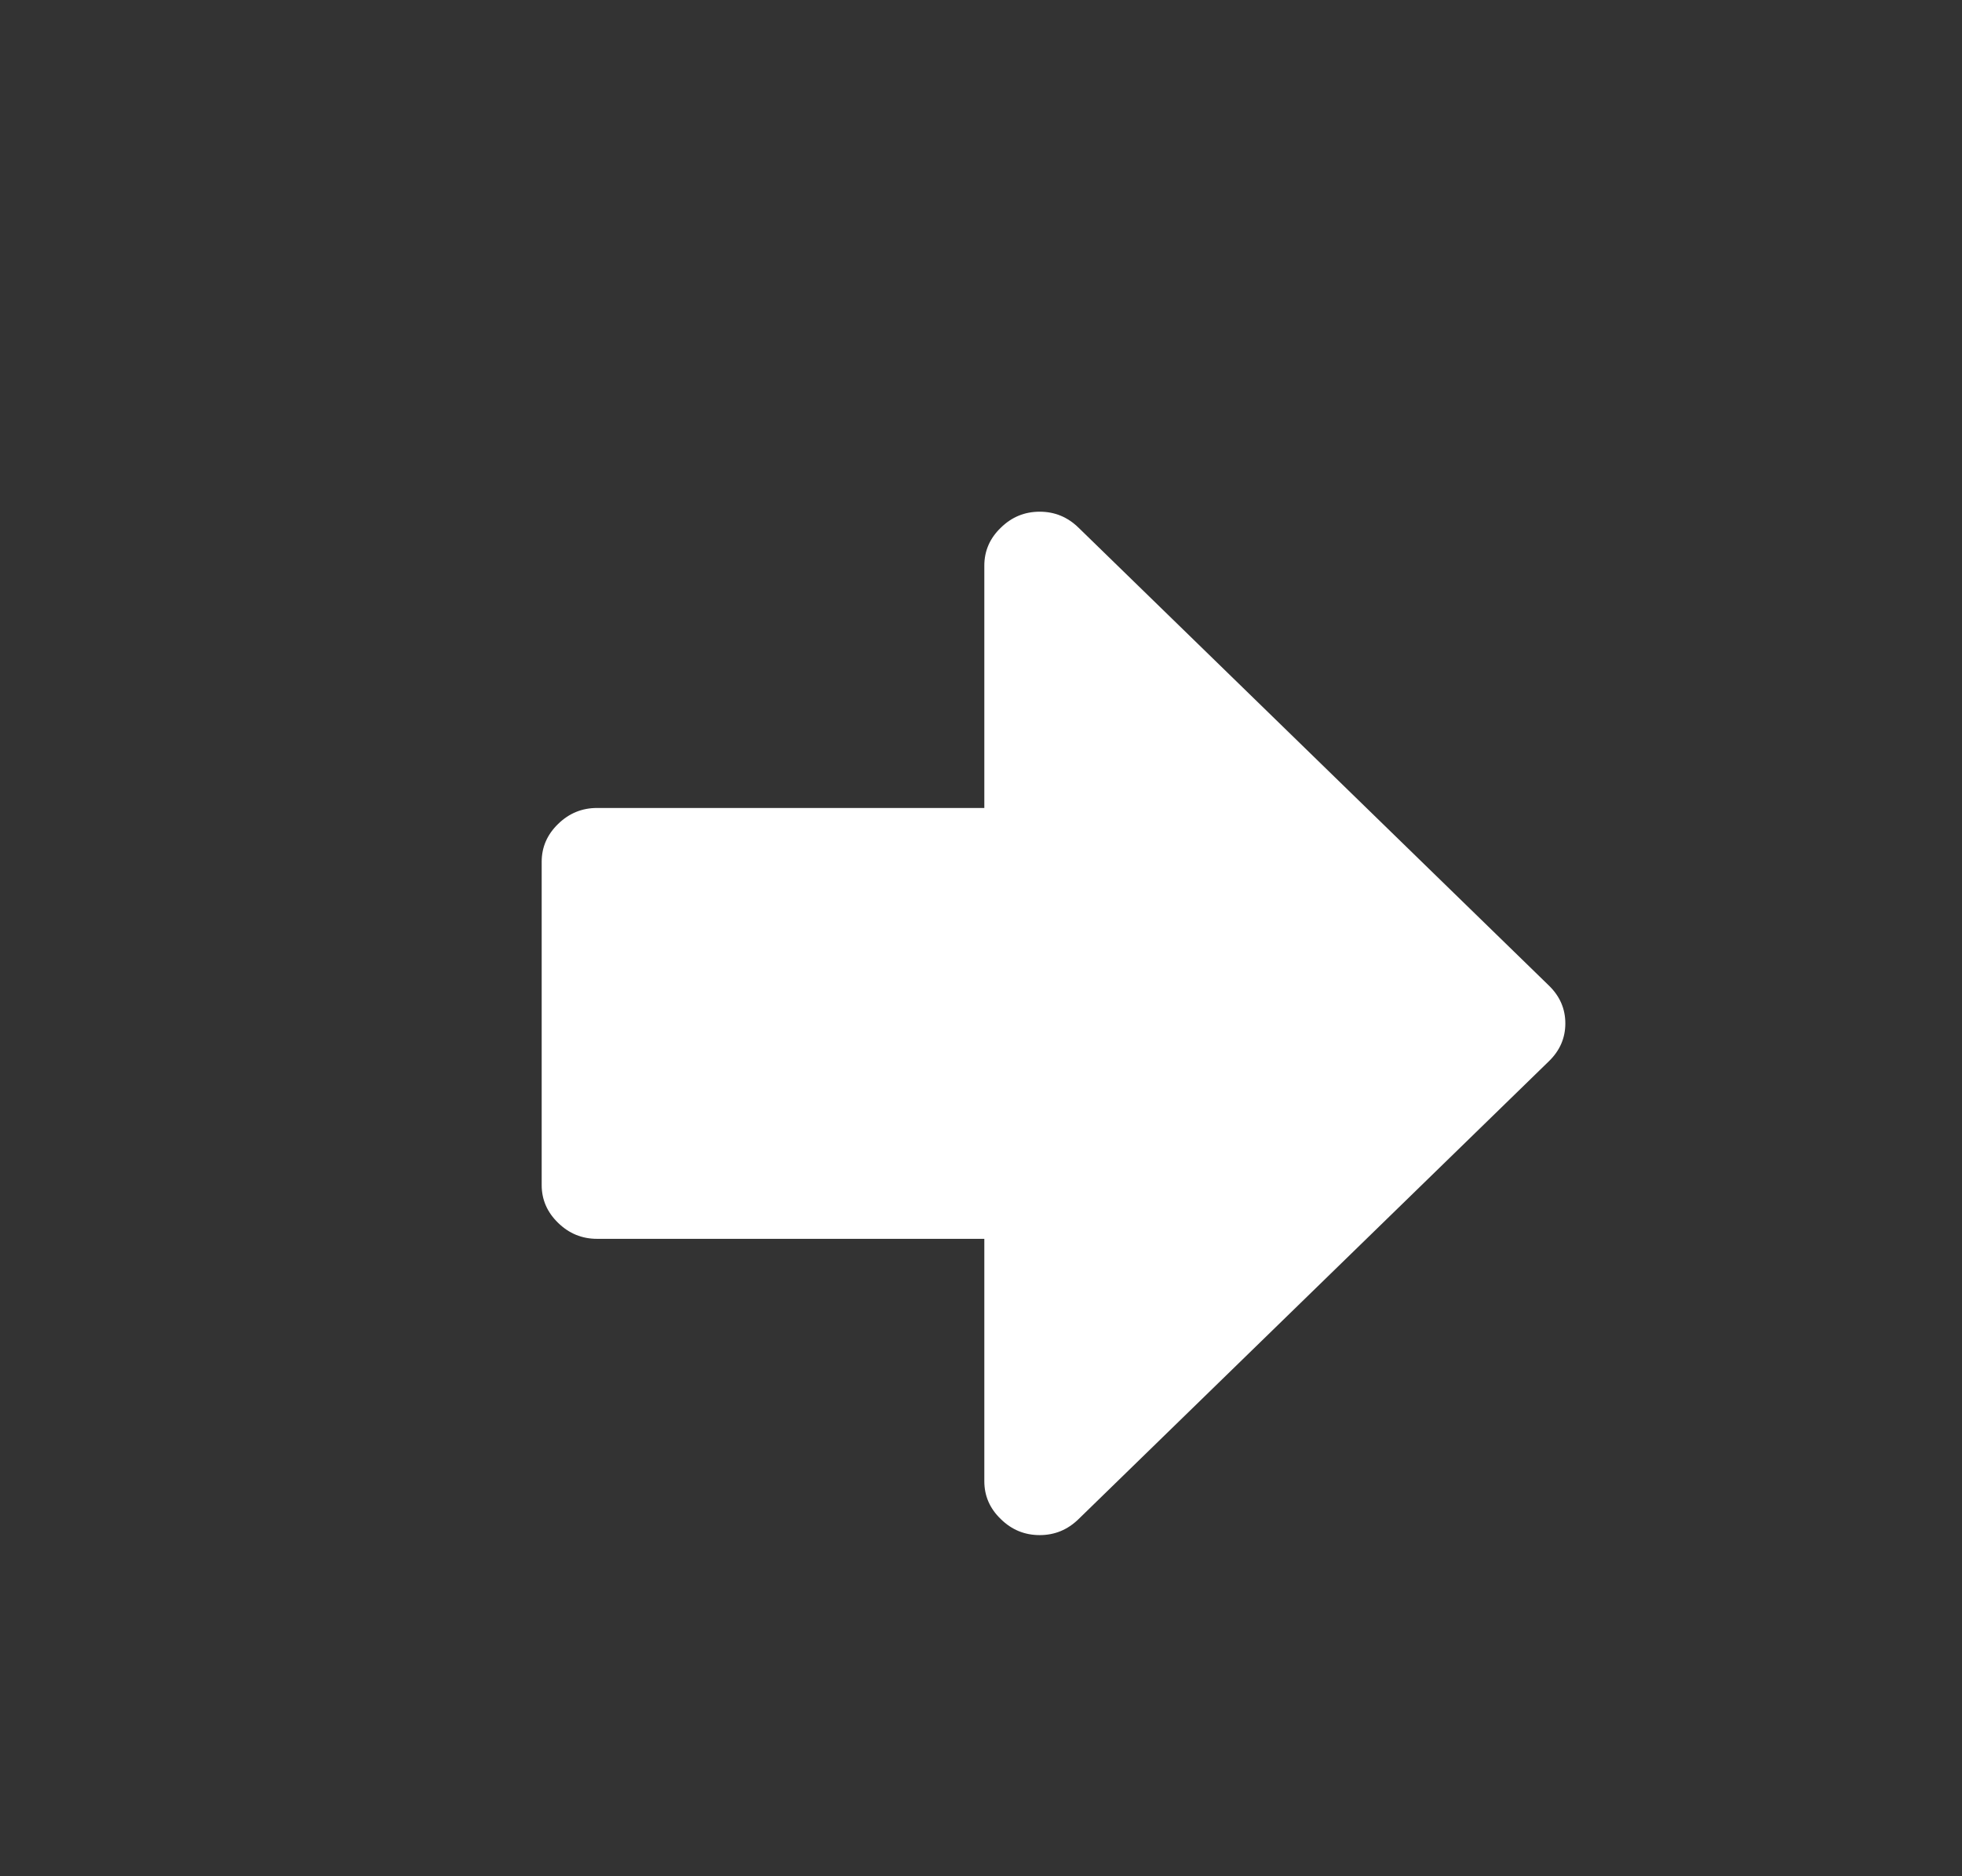 <svg width="23" height="22" viewBox="0 0 23 22" fill="none" xmlns="http://www.w3.org/2000/svg">
<rect x="0" y="0" width="23" height="22" fill="#333333" stroke="none"/>
<path d="M18.35 12C18.35 12.171 18.286 12.319 18.157 12.444L12.644 17.812C12.515 17.938 12.364 18 12.188 18C12.012 18 11.86 17.938 11.732 17.812C11.603 17.688 11.539 17.54 11.539 17.368V14.526H6.999C6.823 14.526 6.671 14.464 6.543 14.339C6.414 14.214 6.35 14.066 6.35 13.895V10.105C6.35 9.934 6.414 9.786 6.543 9.661C6.671 9.536 6.823 9.474 6.999 9.474H11.539V6.632C11.539 6.461 11.603 6.312 11.732 6.188C11.86 6.062 12.012 6 12.188 6C12.364 6 12.515 6.062 12.644 6.188L18.157 11.556C18.286 11.681 18.35 11.829 18.35 12Z" fill="white"/>
</svg>
